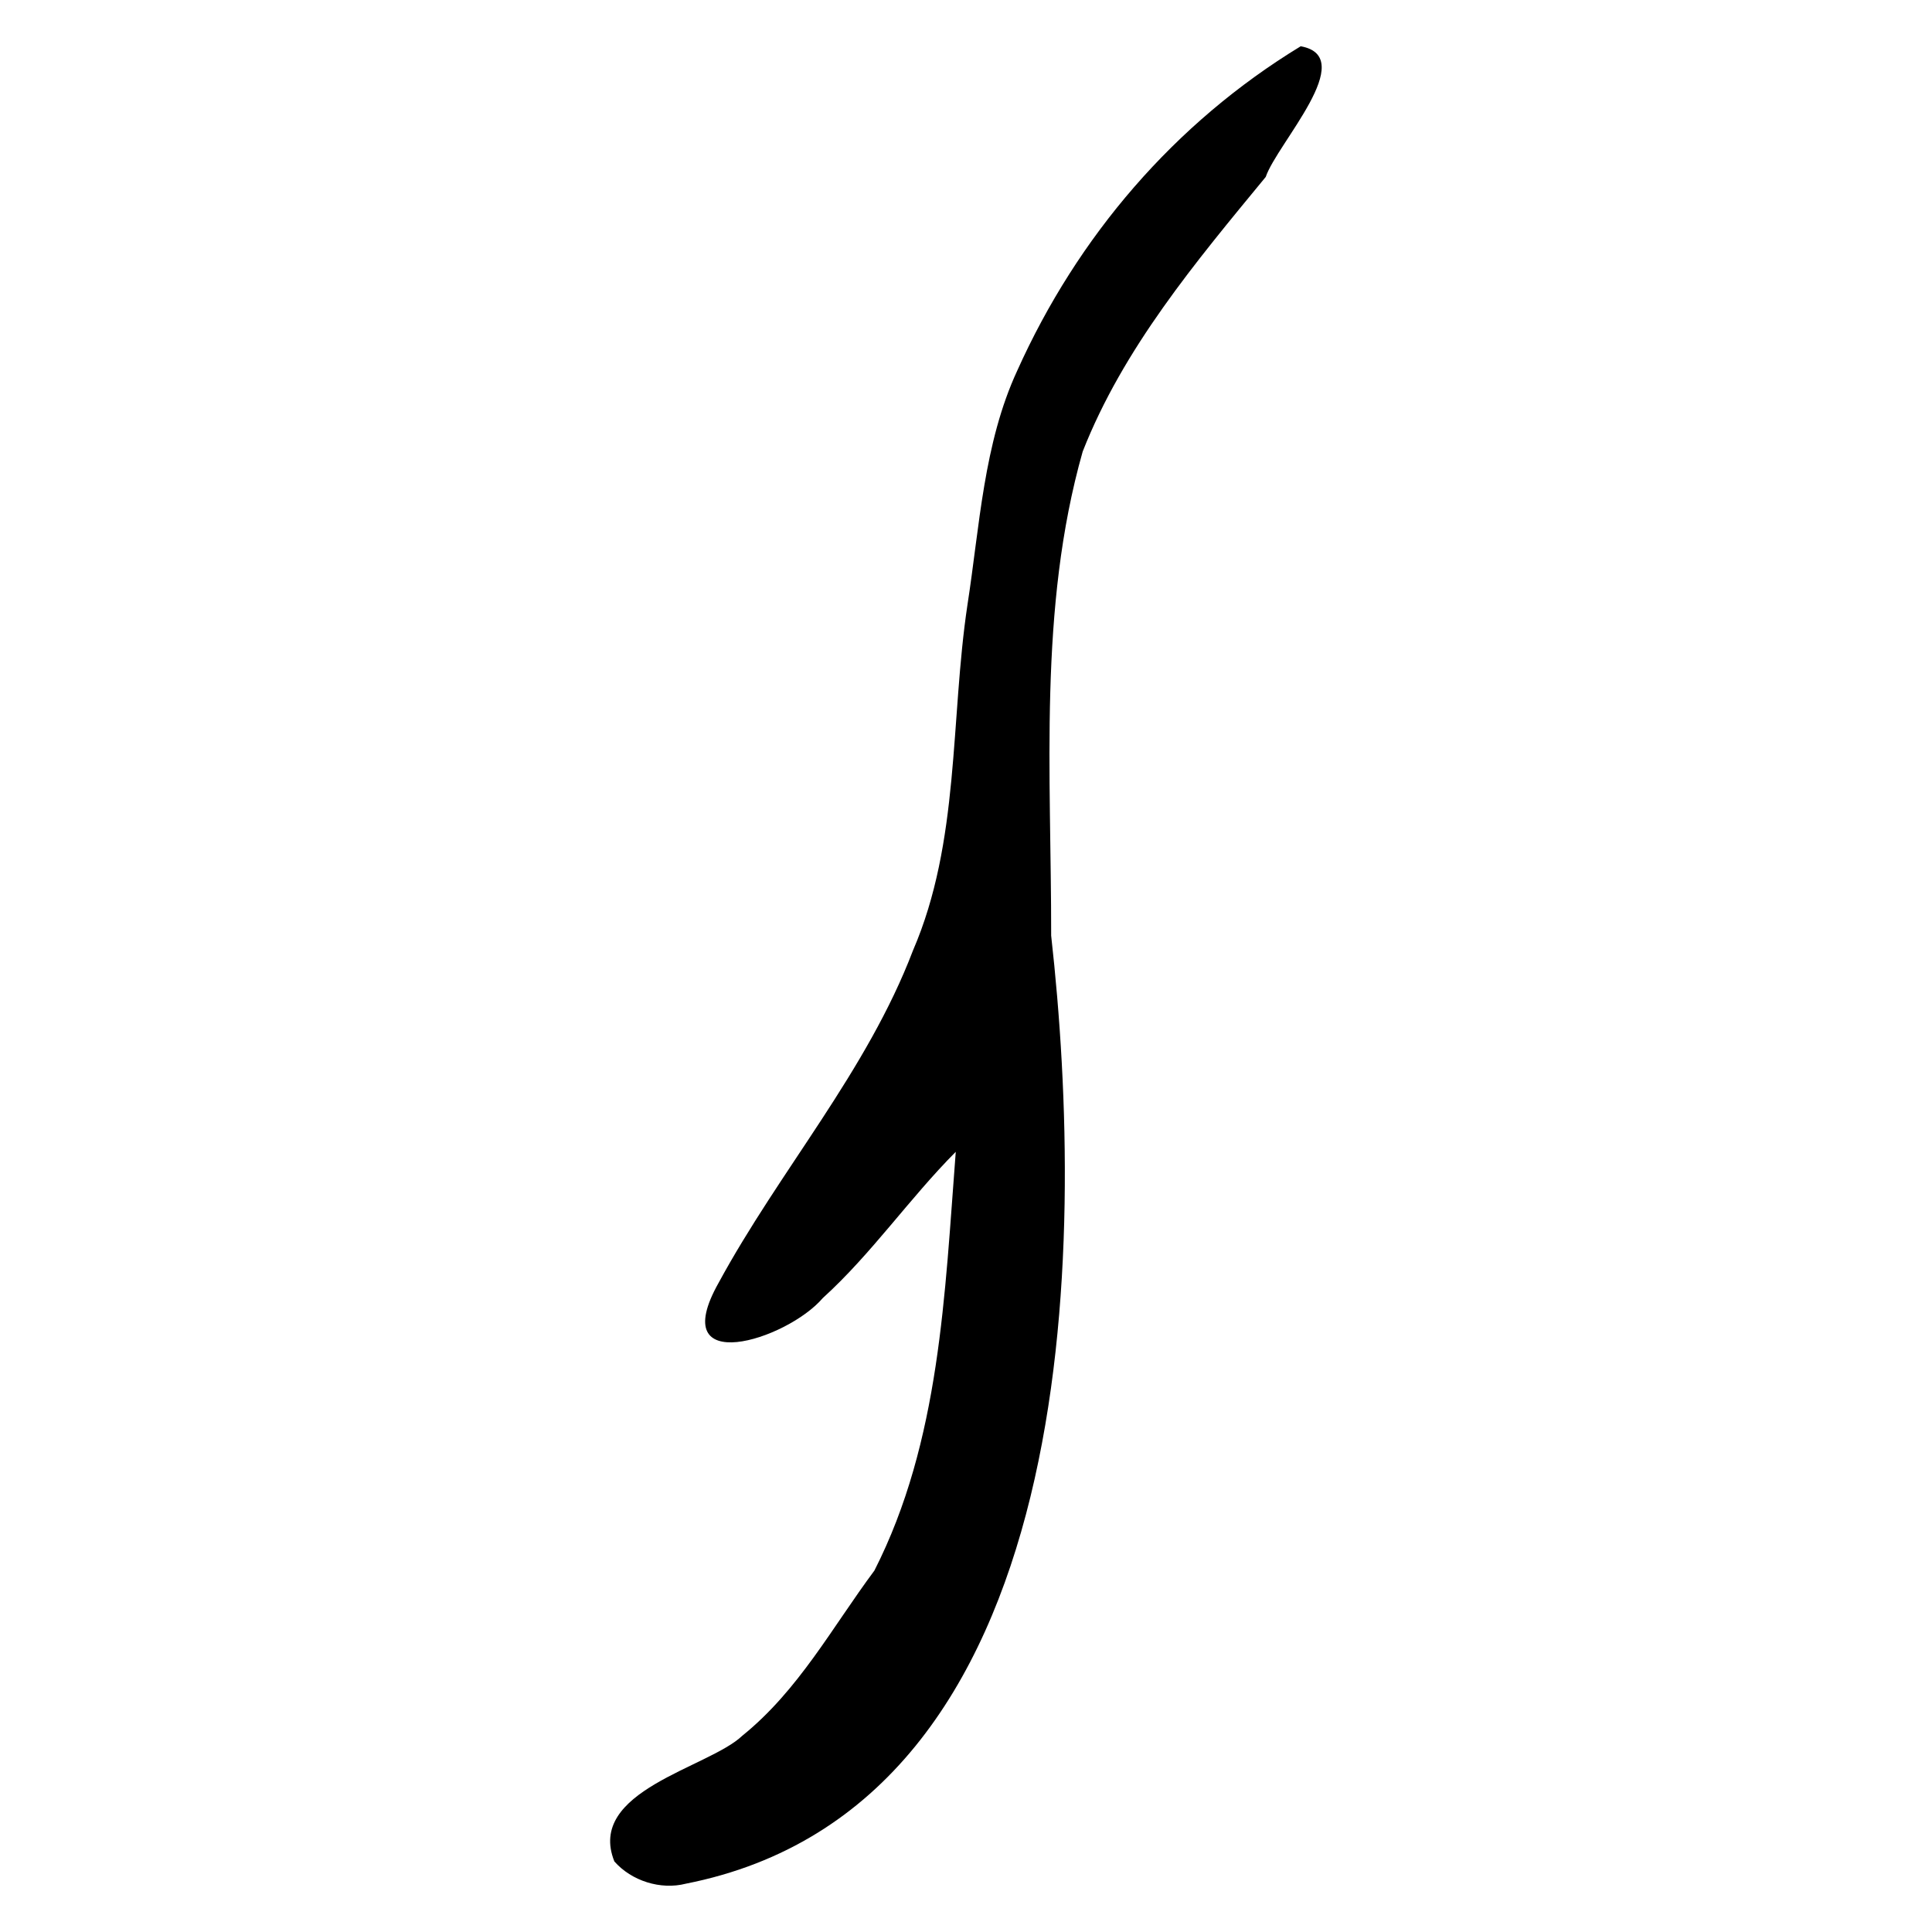 <?xml version="1.0" encoding="UTF-8" standalone="no"?>
<!-- Created with Inkscape (http://www.inkscape.org/) -->
<svg
   xmlns:dc="http://purl.org/dc/elements/1.1/"
   xmlns:cc="http://web.resource.org/cc/"
   xmlns:rdf="http://www.w3.org/1999/02/22-rdf-syntax-ns#"
   xmlns:svg="http://www.w3.org/2000/svg"
   xmlns="http://www.w3.org/2000/svg"
   xmlns:sodipodi="http://sodipodi.sourceforge.net/DTD/sodipodi-0.dtd"
   xmlns:inkscape="http://www.inkscape.org/namespaces/inkscape"
   width="300"
   height="300"
   id="svg2"
   sodipodi:version="0.32"
   inkscape:version="0.45.1"
   version="1.0"
   sodipodi:docbase="C:\Documents and Settings\Martin\桌面"
   sodipodi:docname="刀-oracle.svg"
   inkscape:output_extension="org.inkscape.output.svg.inkscape">
  <defs
     id="defs4" />
  <sodipodi:namedview
     id="base"
     pagecolor="#ffffff"
     bordercolor="#666666"
     borderopacity="1.0"
     inkscape:pageopacity="0.0"
     inkscape:pageshadow="2"
     inkscape:zoom="1.0606602"
     inkscape:cx="242.97086"
     inkscape:cy="156.13751"
     inkscape:document-units="px"
     inkscape:current-layer="layer1"
     width="300px"
     height="300px"
     inkscape:window-width="800"
     inkscape:window-height="578"
     inkscape:window-x="0"
     inkscape:window-y="0"
     showguides="true"
     inkscape:guide-bbox="true" />
  <g
     inkscape:label="Calque 1"
     inkscape:groupmode="layer"
     id="layer1">
    <path
       style="fill:#000000"
       d="M 95.397,289.042 C 90.991,278.03 110.069,274.509 115.27,269.519 C 124.026,262.443 129.209,252.7 135.773,243.883 C 145.996,223.793 146.7,200.884 148.41,178.852 C 141.185,186.121 135.326,194.701 127.76,201.565 C 122.129,208.132 103.265,213.98 111.577,199.212 C 121.083,181.691 134.585,166.418 141.765,147.595 C 149.069,130.692 147.539,111.805 150.224,93.929 C 152.117,81.75 152.733,68.848 157.953,57.562 C 167.305,36.751 182.353,19.122 201.973,7.184 C 211.122,8.829 198.289,22.303 196.542,27.474 C 185.713,40.626 174.433,54.046 168.121,70.111 C 161.198,94.492 163.254,120.243 163.225,145.29 C 168.629,193.54 168.148,280.333 106.489,292.5 C 102.576,293.499 98.06,292.068 95.397,289.042 z "
       id="path2243"
       sodipodi:nodetypes="ccccccccccccccc" />
  </g>
</svg>
